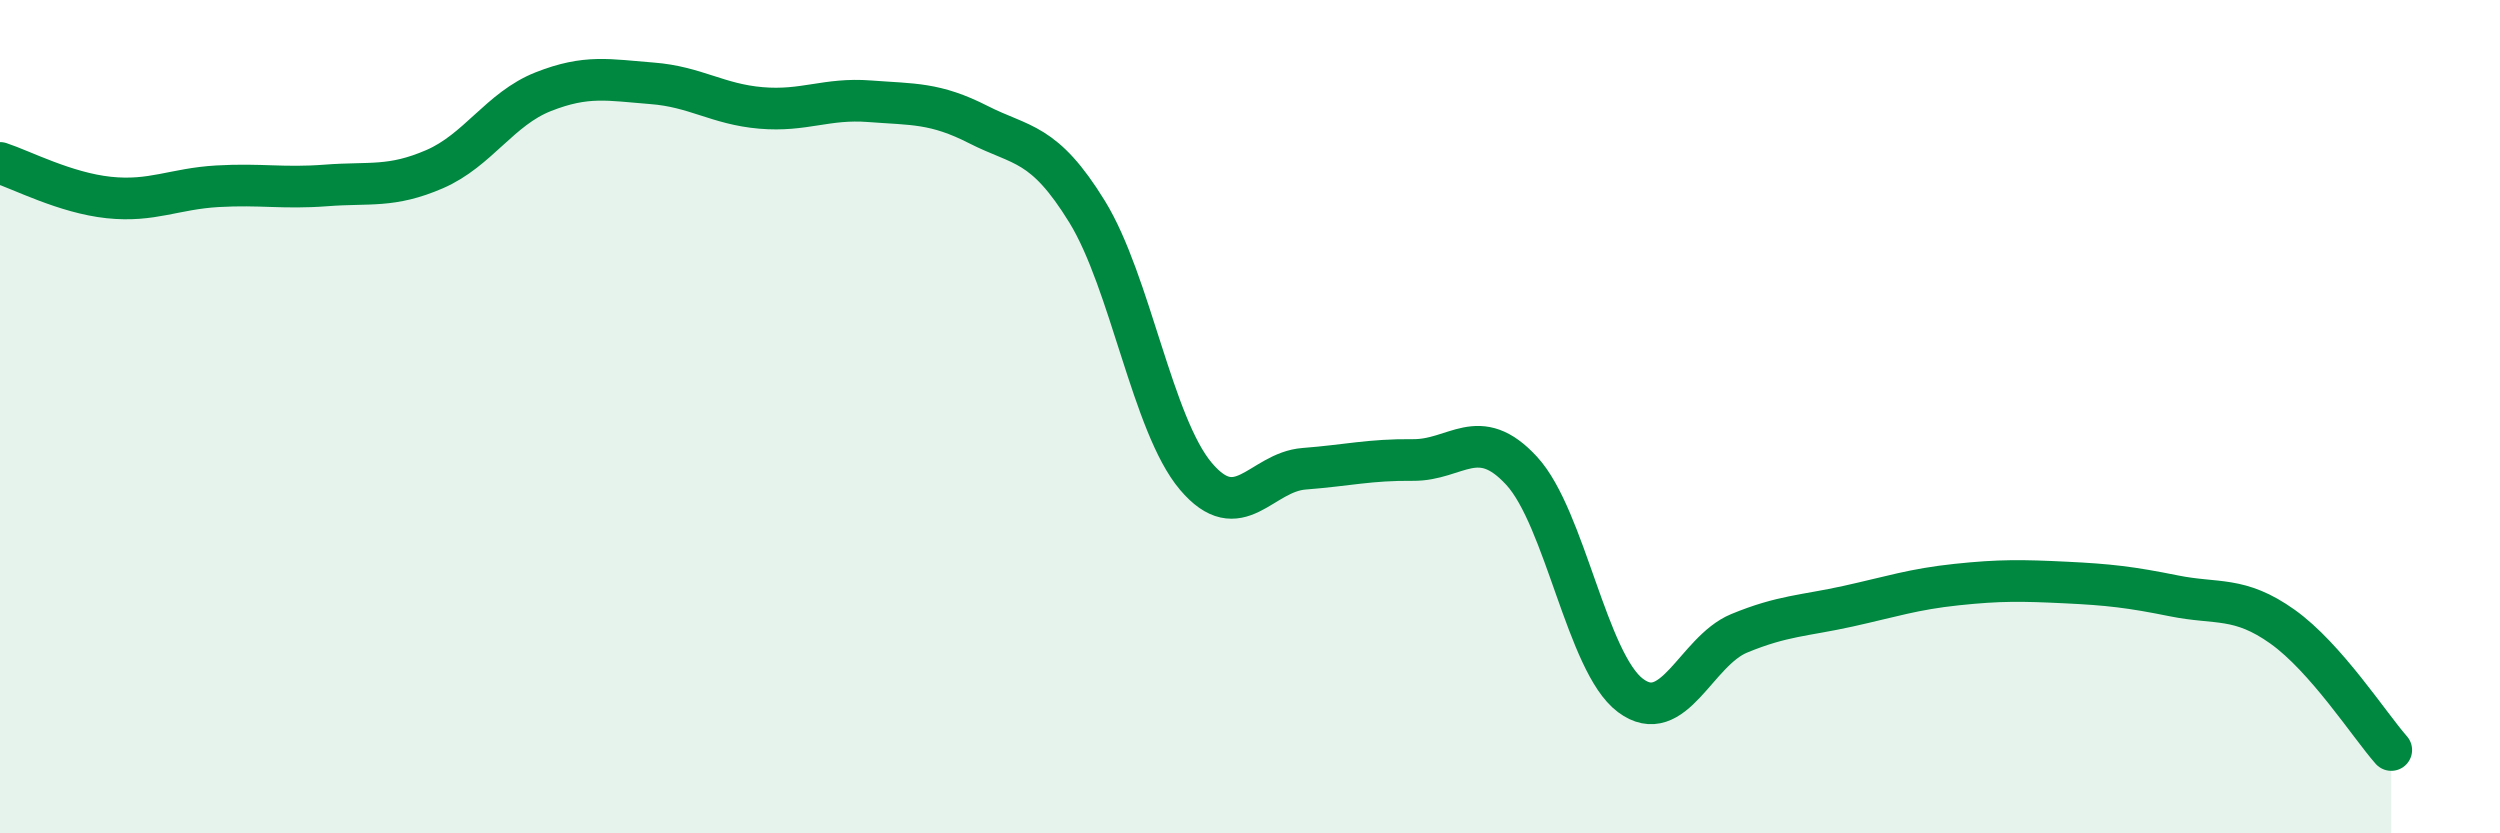 
    <svg width="60" height="20" viewBox="0 0 60 20" xmlns="http://www.w3.org/2000/svg">
      <path
        d="M 0,3.91 C 0.52,4.08 1.57,4.63 2.61,4.74 C 3.65,4.85 4.18,4.53 5.22,4.47 C 6.26,4.41 6.79,4.53 7.83,4.45 C 8.87,4.37 9.39,4.51 10.43,4.06 C 11.47,3.61 12,2.61 13.04,2.2 C 14.08,1.79 14.61,1.92 15.65,2 C 16.69,2.08 17.22,2.5 18.26,2.59 C 19.3,2.68 19.83,2.35 20.87,2.43 C 21.91,2.51 22.44,2.46 23.48,2.99 C 24.52,3.52 25.05,3.39 26.09,5.08 C 27.13,6.77 27.66,10.2 28.7,11.43 C 29.74,12.66 30.26,11.33 31.3,11.25 C 32.34,11.17 32.87,11.03 33.91,11.04 C 34.95,11.05 35.48,10.17 36.52,11.3 C 37.56,12.43 38.09,15.91 39.13,16.69 C 40.17,17.47 40.7,15.63 41.74,15.2 C 42.78,14.77 43.31,14.78 44.35,14.55 C 45.39,14.32 45.92,14.14 46.96,14.03 C 48,13.92 48.53,13.93 49.57,13.98 C 50.61,14.03 51.13,14.09 52.17,14.3 C 53.21,14.51 53.74,14.3 54.78,15.04 C 55.82,15.78 56.87,17.41 57.39,18L57.39 20L0 20Z"
        fill="#008740"
        opacity="0.1"
        stroke-linecap="round"
        stroke-linejoin="round"
      />
      <path
        d="M 0,3.91 C 0.52,4.08 1.57,4.63 2.61,4.74 C 3.65,4.85 4.18,4.53 5.22,4.47 C 6.26,4.41 6.79,4.53 7.83,4.45 C 8.87,4.37 9.39,4.51 10.43,4.06 C 11.47,3.61 12,2.61 13.04,2.2 C 14.08,1.79 14.61,1.92 15.65,2 C 16.69,2.08 17.22,2.5 18.26,2.59 C 19.3,2.68 19.83,2.35 20.87,2.43 C 21.91,2.51 22.44,2.46 23.48,2.99 C 24.52,3.52 25.05,3.39 26.09,5.08 C 27.13,6.77 27.66,10.2 28.7,11.43 C 29.74,12.66 30.26,11.33 31.3,11.25 C 32.34,11.17 32.87,11.03 33.91,11.04 C 34.95,11.05 35.48,10.17 36.52,11.3 C 37.56,12.43 38.09,15.91 39.13,16.69 C 40.17,17.47 40.7,15.63 41.74,15.2 C 42.78,14.77 43.31,14.78 44.35,14.55 C 45.39,14.32 45.92,14.14 46.96,14.03 C 48,13.92 48.53,13.93 49.57,13.98 C 50.61,14.03 51.13,14.09 52.17,14.3 C 53.21,14.51 53.74,14.3 54.78,15.04 C 55.82,15.78 56.87,17.41 57.39,18"
        stroke="#008740"
        stroke-width="1"
        fill="none"
        stroke-linecap="round"
        stroke-linejoin="round"
      />
    </svg>
  